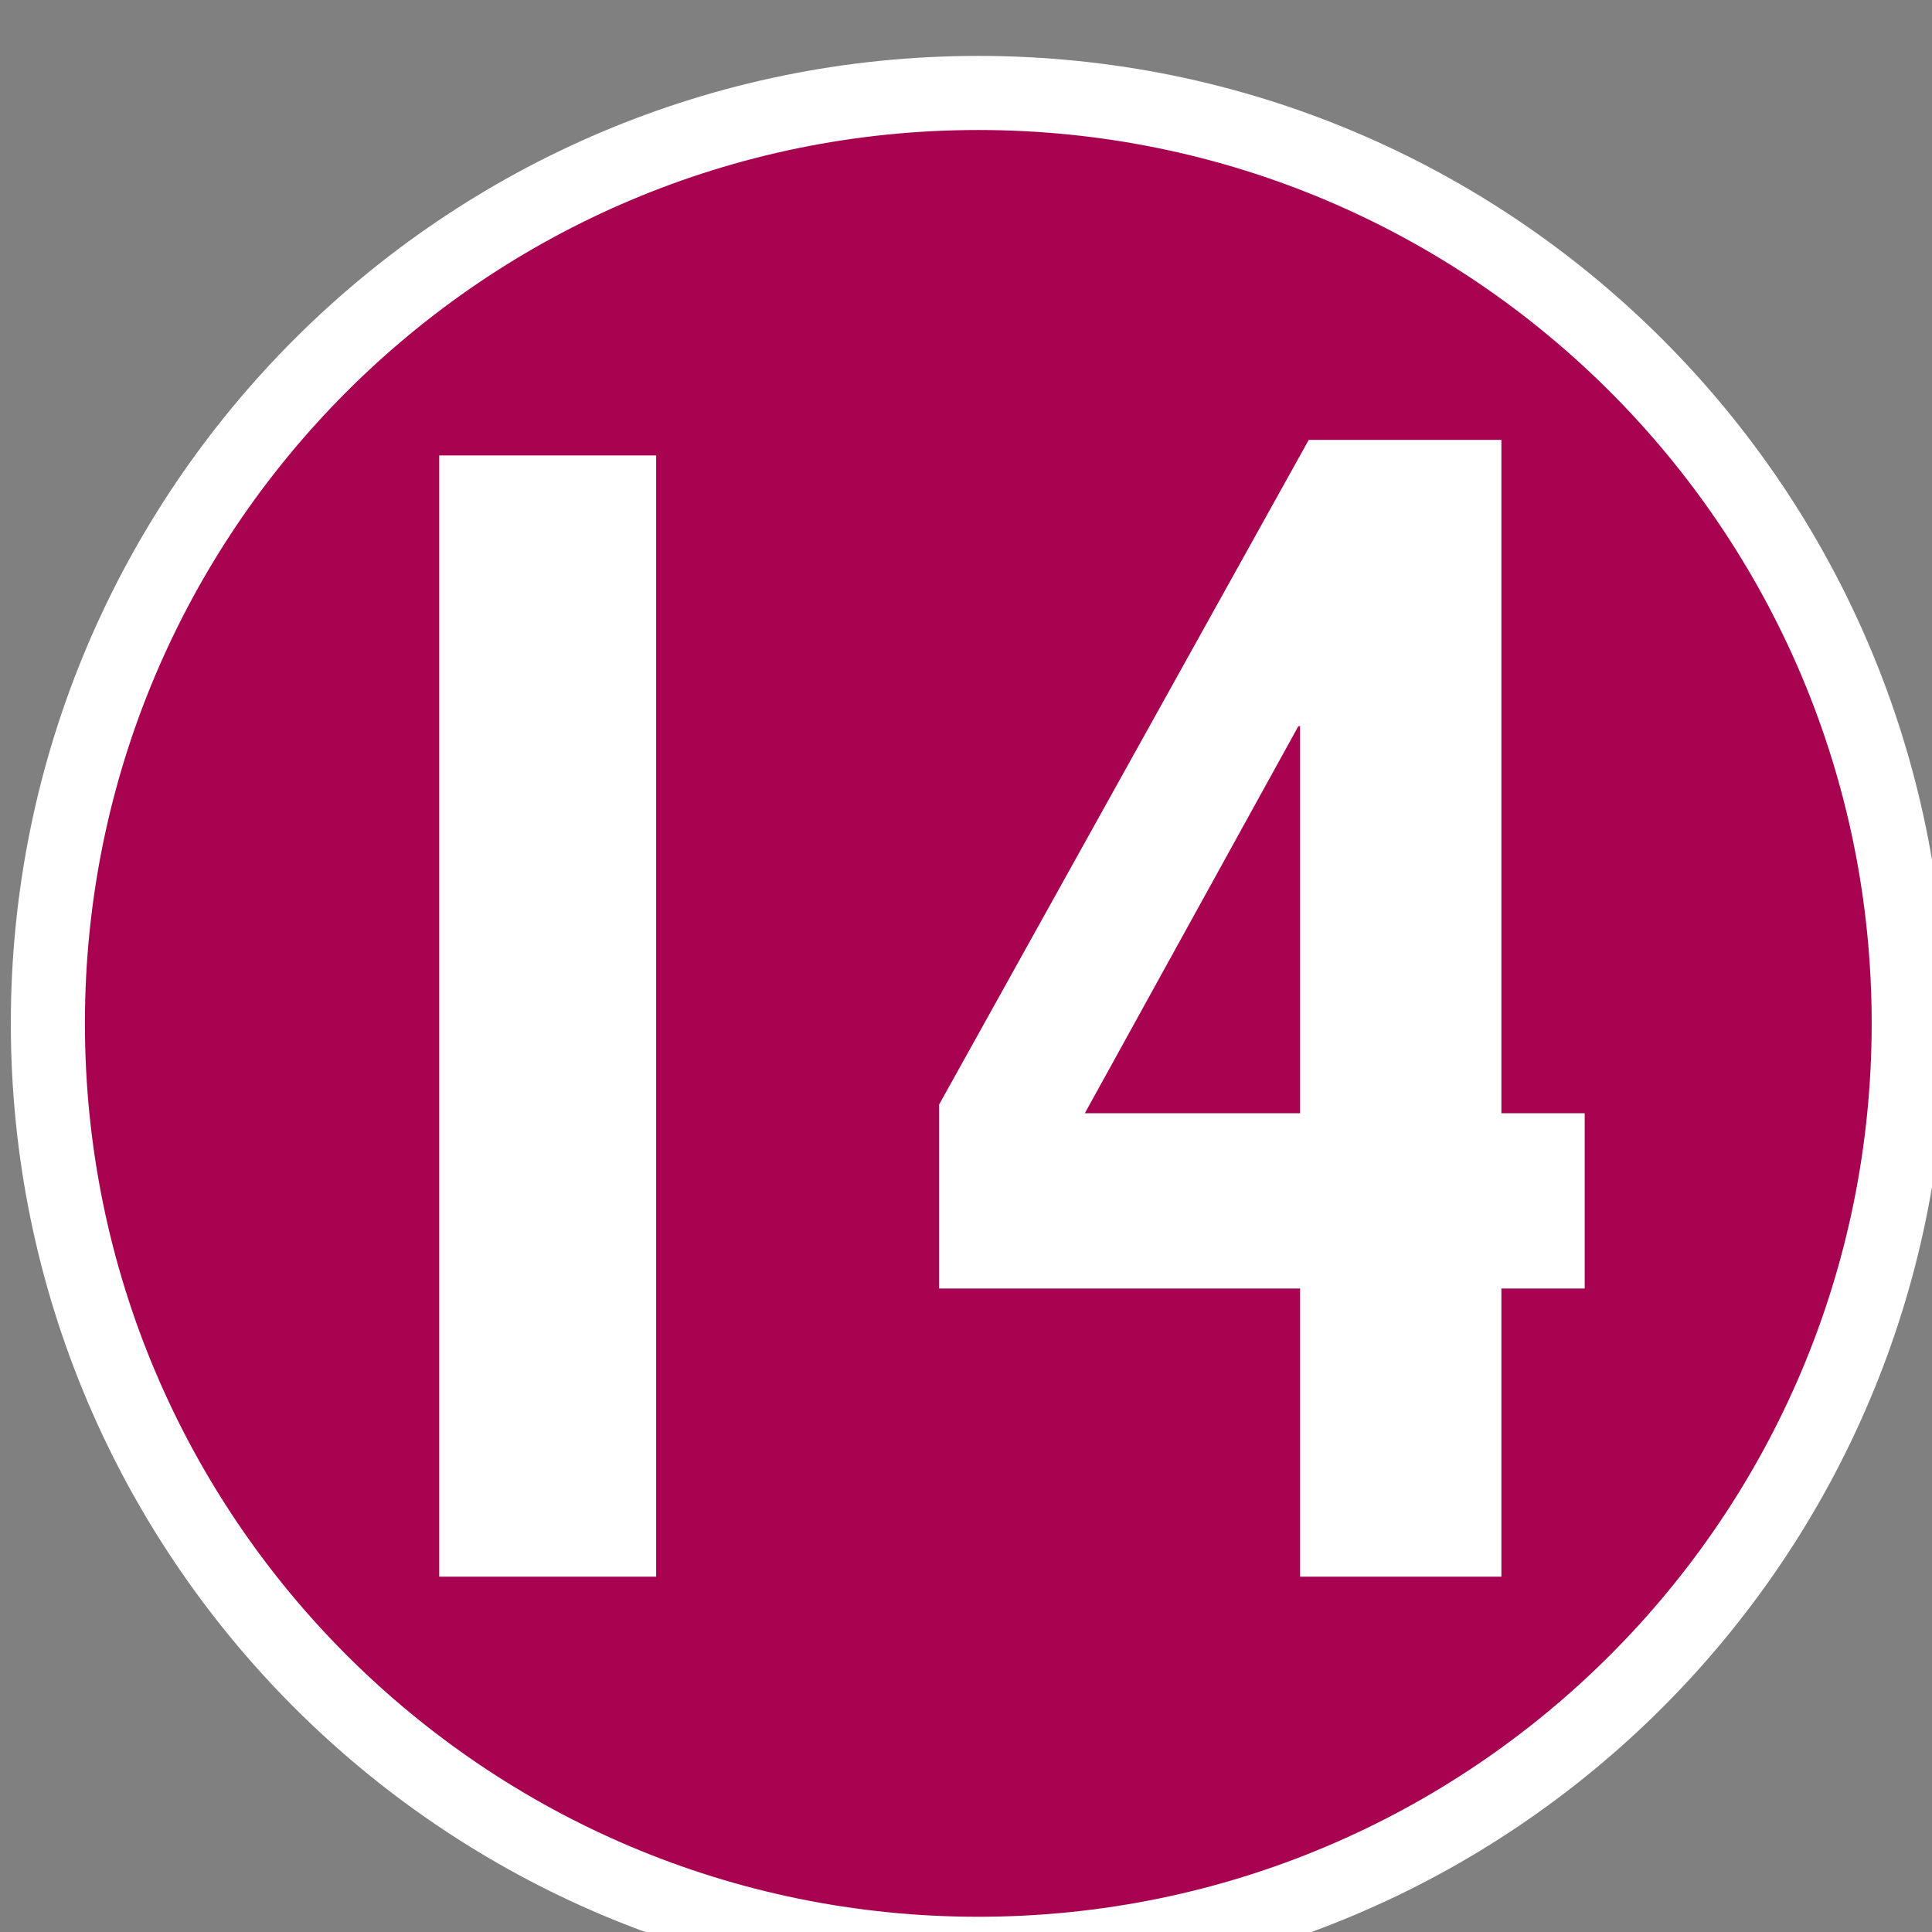 <?xml version="1.0" encoding="UTF-8" standalone="no"?>
<!-- Created with Inkscape (http://www.inkscape.org/) -->

<svg
   width="4.609mm"
   height="4.609mm"
   viewBox="0 0 4.609 4.609"
   version="1.1"
   id="svg1"
   xml:space="preserve"
   xmlns="http://www.w3.org/2000/svg"
   xmlns:svg="http://www.w3.org/2000/svg"><rect x="0" y="0" width="4.609" height="4.609" fill="#808080" stroke="none"/><defs
     id="defs1" /><g
     id="g1"
     transform="matrix(0.265,0,0,0.265,-16.633,-84.861)"><path
       id="path12512"
       d="m 63.197,329.443 c 0,-4.625 3.751,-8.376 8.376,-8.376 4.627,0 8.376,3.751 8.376,8.376 0,4.627 -3.749,8.376 -8.376,8.376 -4.625,0 -8.376,-3.749 -8.376,-8.376"
       style="fill:#a80350;fill-opacity:1;fill-rule:nonzero;stroke:#ffffff;stroke-width:0.667;stroke-linecap:butt;stroke-linejoin:round;stroke-miterlimit:3.864;stroke-dasharray:none;stroke-opacity:1" /><path
       id="path12513"
       d="M 66.72,334.424 H 68.673 v -10.094 h -1.953 z m 7.75,0 h 1.812 v -2.594 h 0.75 v -1.578 h -0.75 v -6.062 H 74.548 l -3.328,5.984 v 1.656 h 3.25 z m 0,-4.172 h -1.938 l 1.922,-3.484 h 0.016 z m 0,0"
       style="fill:#ffffff;fill-opacity:1;fill-rule:nonzero;stroke:none;stroke-width:1.446"
       aria-label="14" /></g></svg>
